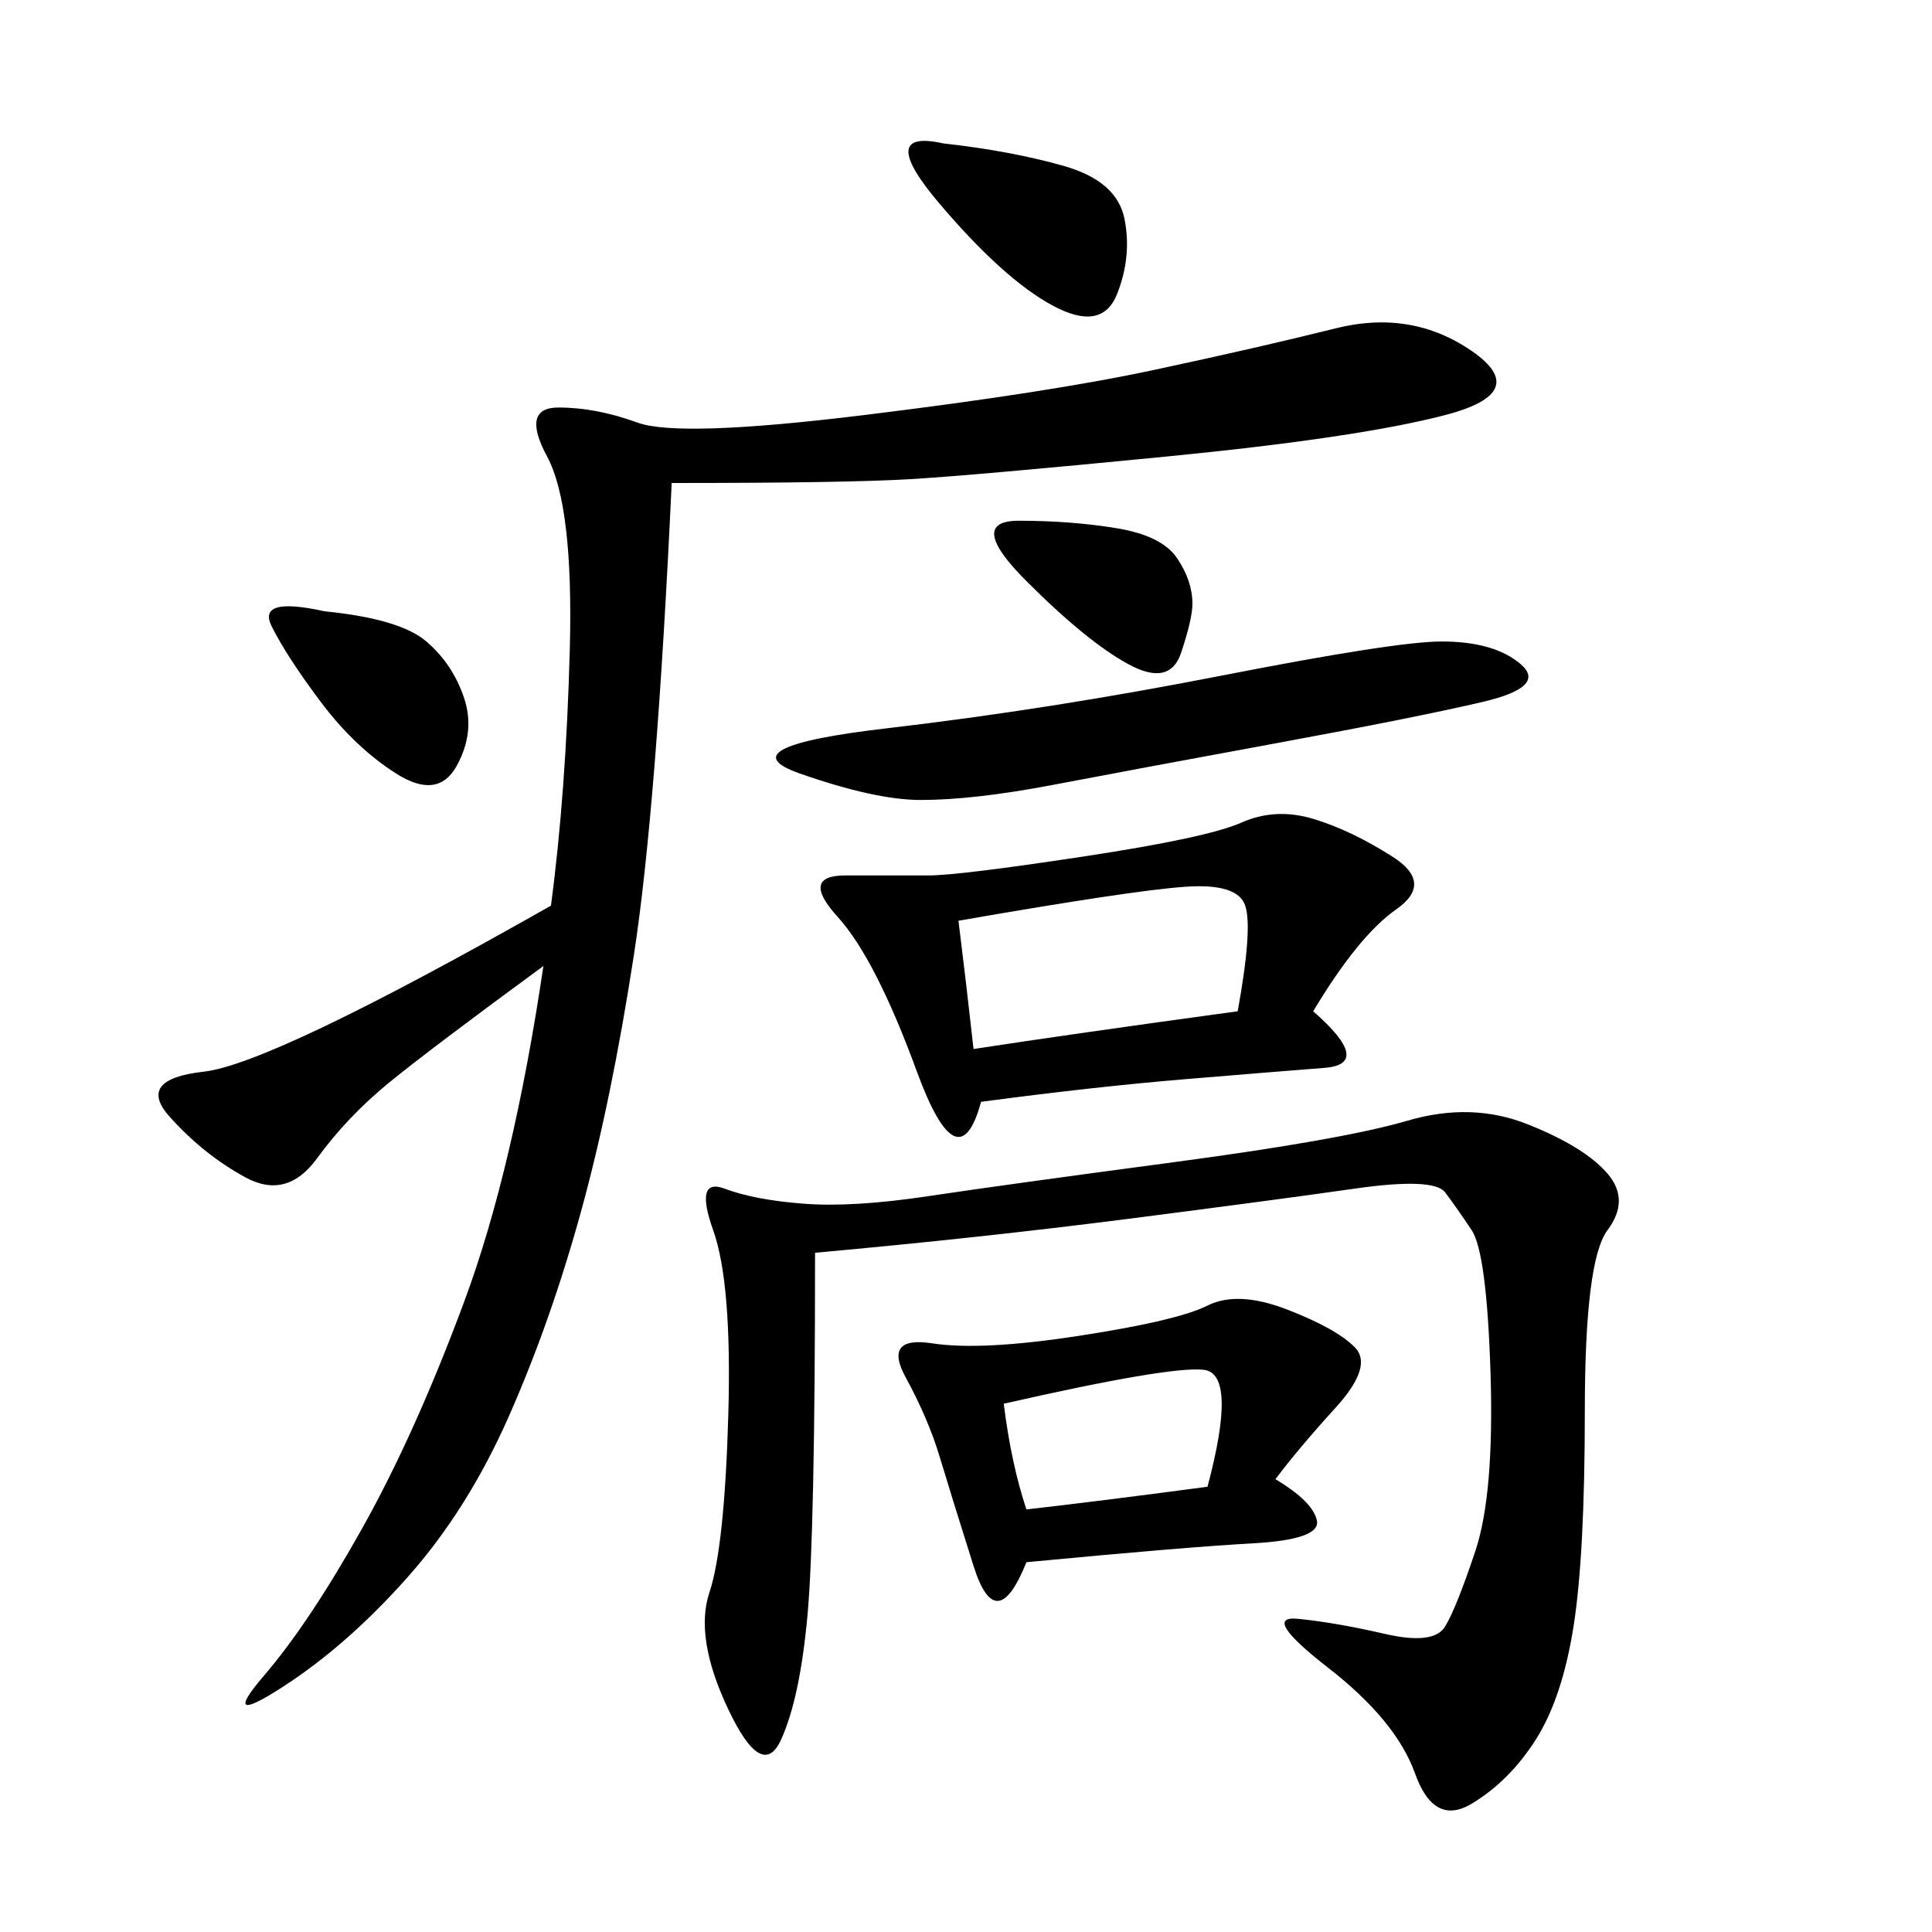 <svg xmlns="http://www.w3.org/2000/svg" xmlns:xlink="http://www.w3.org/1999/xlink" width="300" height="300"><path d="M104.30 75Q101.95 125.39 98.44 148.24Q94.92 171.09 90.23 188.09Q85.55 205.08 79.10 219.73Q72.66 234.38 63.28 244.92Q53.91 255.47 43.95 261.91Q33.98 268.36 41.02 260.16Q48.05 251.95 56.25 237.30Q64.45 222.66 72.07 202.15Q79.69 181.64 84.38 150L84.38 150Q66.80 162.89 60.35 168.16Q53.91 173.44 49.22 179.88Q44.53 186.33 38.09 182.81Q31.64 179.30 26.37 173.44Q21.09 167.58 31.64 166.41Q42.19 165.23 85.55 140.63L85.55 140.63Q87.89 123.05 88.48 100.78Q89.06 78.52 84.96 70.90Q80.86 63.28 86.72 63.28L86.72 63.28Q92.58 63.28 99.02 65.63Q105.47 67.97 134.18 64.45Q162.89 60.94 179.30 57.42Q195.70 53.91 207.42 50.98Q219.14 48.05 228.52 54.49Q237.89 60.94 224.41 64.45Q210.94 67.97 181.05 70.90Q151.17 73.83 141.21 74.41Q131.25 75 104.30 75L104.30 75ZM126.56 194.53Q126.56 237.89 125.39 250.78Q124.22 263.67 121.29 270.12Q118.36 276.56 113.09 265.43Q107.81 254.30 110.16 247.27Q112.50 240.23 113.09 219.73Q113.67 199.22 110.74 191.02Q107.81 182.81 112.50 184.57Q117.19 186.33 124.80 186.91Q132.42 187.50 144.14 185.74Q155.86 183.98 182.23 180.47Q208.59 176.95 218.55 174.02Q228.52 171.09 237.30 174.61Q246.09 178.13 249.61 182.23Q253.13 186.33 249.61 191.02Q246.09 195.70 246.09 219.14L246.09 219.14Q246.09 241.41 244.34 252.54Q242.58 263.67 238.48 270.12Q234.38 276.56 228.52 280.08Q222.66 283.59 219.73 275.39Q216.80 267.19 206.25 258.98Q195.70 250.78 201.56 251.37Q207.42 251.95 215.04 253.71Q222.66 255.47 224.41 252.54Q226.17 249.61 229.10 240.82Q232.03 232.03 231.45 213.28Q230.86 194.53 228.52 191.02Q226.17 187.50 224.41 185.16Q222.66 182.81 210.35 184.57Q198.05 186.33 175.20 189.26Q152.34 192.19 126.56 194.53L126.56 194.53ZM203.91 157.03Q213.28 165.23 205.66 165.82Q198.05 166.41 183.98 167.58Q169.92 168.75 152.34 171.09L152.34 171.09Q148.83 183.98 142.38 166.41Q135.94 148.83 130.08 142.38Q124.22 135.94 131.25 135.94L131.25 135.94L144.14 135.94Q148.83 135.94 168.16 133.01Q187.50 130.08 192.77 127.73Q198.05 125.39 203.91 127.15Q209.77 128.91 216.21 133.01Q222.66 137.11 216.80 141.21Q210.94 145.31 203.91 157.03L203.91 157.03ZM198.05 229.69Q203.91 233.20 204.49 236.13Q205.08 239.06 194.53 239.65Q183.98 240.23 159.38 242.58L159.38 242.58Q154.69 254.30 151.17 243.16Q147.66 232.03 145.90 226.17Q144.14 220.31 140.63 213.87Q137.11 207.42 144.73 208.59Q152.34 209.77 167.58 207.42Q182.81 205.08 187.50 202.73Q192.19 200.39 199.80 203.32Q207.42 206.25 210.35 209.18Q213.28 212.11 207.42 218.55Q201.56 225 198.05 229.69L198.05 229.69ZM223.83 99.61Q232.03 99.61 236.13 103.13Q240.23 106.64 230.27 108.98Q220.31 111.33 198.05 115.43Q175.78 119.53 163.48 121.88Q151.17 124.22 142.97 124.22L142.97 124.22Q135.94 124.22 124.22 120.12Q112.50 116.02 137.70 113.09Q162.89 110.16 189.84 104.88Q216.80 99.61 223.83 99.61L223.83 99.61ZM148.83 142.97Q150 152.34 151.17 162.89L151.17 162.89Q166.41 160.55 192.19 157.03L192.19 157.03Q194.53 144.14 193.36 140.63Q192.19 137.11 183.98 137.70Q175.78 138.28 148.83 142.97L148.83 142.97ZM155.86 217.97Q157.03 227.34 159.38 234.38L159.38 234.38Q169.92 233.20 187.50 230.86L187.50 230.86Q192.19 213.28 186.91 212.70Q181.64 212.11 155.86 217.97L155.86 217.97ZM146.48 22.27Q157.03 23.44 165.23 25.78Q173.44 28.13 174.61 33.98Q175.78 39.84 173.44 45.70Q171.09 51.56 163.48 47.46Q155.86 43.36 145.90 31.64Q135.94 19.92 146.48 22.27L146.48 22.27ZM50.39 94.92Q62.11 96.09 66.21 99.61Q70.31 103.13 72.07 108.40Q73.83 113.67 70.90 118.95Q67.97 124.22 61.52 120.12Q55.08 116.02 49.80 108.98Q44.53 101.95 42.19 97.27Q39.84 92.58 50.39 94.92L50.39 94.92ZM158.20 80.86Q166.41 80.86 173.44 82.03Q180.47 83.20 182.81 86.72Q185.16 90.23 185.16 93.75L185.16 93.75Q185.16 96.09 183.40 101.37Q181.64 106.64 175.20 103.13Q168.75 99.61 159.38 90.23Q150 80.86 158.20 80.86L158.20 80.86Z"/></svg>

